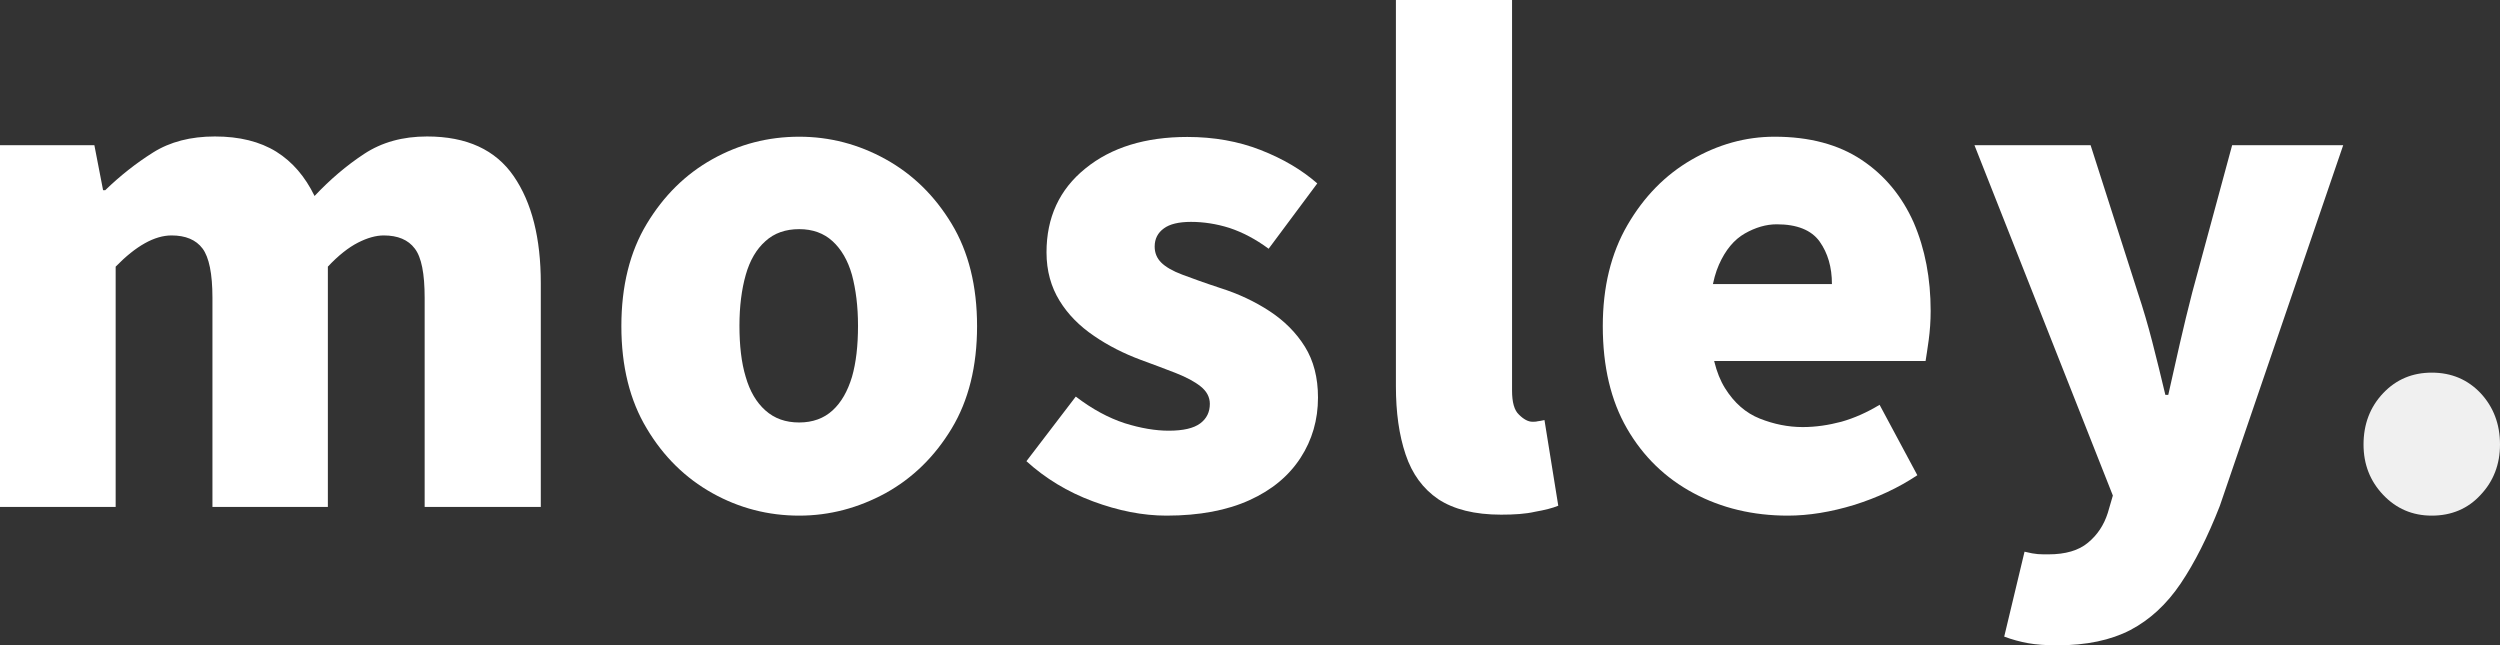 <svg xmlns="http://www.w3.org/2000/svg" xmlns:xlink="http://www.w3.org/1999/xlink" version="1.1" id="Layer_1" x="0px" y="0px" viewBox="0 0 1033.2 266.7" style="enable-background:new 0 0 1033.2 266.7;" xml:space="preserve">
<rect x="0" y="0" width="1033.2" height="266.7" fill="#333333" stroke="none"/>
<style type="text/css">
	.st0{fill:#ffffff;}
	.st1{fill:#f0f0f0;}
</style>
<g>
	<path class="st0" d="M0,209.4V60h39l3.6,18.6h0.9c6.2-6,12.8-11.2,19.8-15.6c7-4.4,15.5-6.6,25.5-6.6c10.2,0,18.6,2.1,25.4,6.3   C120.9,66.9,126.1,73,130,81c6.4-6.8,13.2-12.6,20.5-17.4s15.9-7.2,26-7.2c16.4,0,28.3,5.5,35.8,16.4c7.5,10.9,11.2,25.6,11.2,44.3   v92.4h-48v-86.4c0-10-1.3-16.8-4.1-20.4c-2.7-3.6-7-5.4-12.8-5.4c-3.2,0-6.8,1-10.7,3s-8.1,5.3-12.4,9.9v99.3H87.8v-86.4   c0-10-1.4-16.8-4.1-20.4c-2.7-3.6-7-5.4-12.8-5.4c-7,0-14.7,4.3-23.1,12.9v99.3H0V209.4z" fill="#000000"/>
	<path class="st0" d="M330.3,213.1c-12.8,0-24.8-3.1-35.9-9.3s-20.2-15.1-27.1-26.7c-7-11.6-10.5-25.7-10.5-42.3s3.5-30.7,10.5-42.3   c7-11.6,16-20.5,27.1-26.7s23-9.3,35.9-9.3c12.6,0,24.5,3.1,35.7,9.3s20.3,15.1,27.3,26.7c7,11.6,10.5,25.7,10.5,42.3   s-3.5,30.7-10.5,42.3s-16.1,20.5-27.3,26.7C354.8,209.9,342.9,213.1,330.3,213.1z M330.3,174.6c5.6,0,10.2-1.7,13.8-5   s6.2-7.9,8-13.8c1.7-5.9,2.5-12.9,2.5-21.2c0-8-0.9-15-2.5-21c-1.7-6-4.4-10.6-8-13.9c-3.6-3.3-8.2-5-13.8-5c-5.6,0-10.3,1.6-14,5   c-3.7,3.3-6.4,7.9-8.1,13.9s-2.6,13-2.6,21c0,8.2,0.8,15.3,2.6,21.2c1.7,5.9,4.4,10.5,8.1,13.8C320.1,173,324.7,174.6,330.3,174.6z   " fill="#000000"/>
	<path class="st0" d="M482.1,213.1c-9.8,0-19.9-2-30.4-5.9s-19.7-9.5-27.5-16.6l20.4-26.7c6.8,5.2,13.5,8.8,20.2,11   c6.7,2.1,12.8,3.1,18.2,3.1c6,0,10.3-1,13-3s4-4.7,4-8.1c0-2.8-1.3-5.2-3.8-7.2s-5.9-3.8-10.2-5.5s-9.2-3.5-14.6-5.5   c-7-2.6-13.5-5.9-19.3-9.9c-5.9-4-10.7-8.8-14.2-14.5s-5.4-12.3-5.4-20c0-14.4,5.3-26,16.1-34.7c10.7-8.7,24.8-13,42.1-13   c11,0,21.1,1.8,30.3,5.4c9.2,3.6,17,8.2,23.4,13.8l-20.1,27c-5.4-4-10.8-6.8-16.2-8.6c-5.4-1.7-10.7-2.5-15.9-2.5   c-5,0-8.8,0.9-11.2,2.7c-2.5,1.8-3.8,4.3-3.8,7.5c0,2.6,0.9,4.8,2.7,6.6c1.8,1.8,4.7,3.5,8.7,5s9.2,3.4,15.6,5.5   c7.6,2.4,14.4,5.6,20.5,9.6s11,8.9,14.6,14.7s5.4,12.8,5.4,21c0,9.2-2.4,17.5-7.2,24.9s-11.8,13.3-21.1,17.5   C507.2,210.9,495.7,213.1,482.1,213.1z" fill="#000000"/>
	<path class="st0" d="M620.4,212.7c-11,0-19.6-2.2-26-6.4c-6.3-4.3-10.8-10.4-13.5-18.5c-2.7-8-4-17.4-4-28.2V0h48v161.4   c0,4.8,0.9,8.2,2.9,10c1.9,1.9,3.8,2.9,5.5,2.9c0.8,0,1.5,0,2.2-0.2c0.7-0.1,1.6-0.2,2.8-0.5L644,209c-2.4,1-5.6,1.8-9.6,2.5   C630.5,212.4,625.8,212.7,620.4,212.7z" fill="#000000"/>
	<path class="st0" d="M738.9,213.1c-14.4,0-27.4-3.1-39-9.3s-20.8-15.1-27.5-26.7c-6.7-11.6-10-25.7-10-42.3   c0-16.2,3.4-30.1,10.2-41.8s15.6-20.7,26.5-27s22.3-9.5,34.3-9.5c14.4,0,26.4,3.2,36,9.6c9.6,6.4,16.7,15.1,21.5,25.9   c4.7,10.9,7,23.1,7,36.5c0,4.2-0.3,8.2-0.8,12s-1,6.7-1.3,8.7h-96.3l-0.3-31.8h57.9c0-7-1.7-12.8-5.1-17.6   c-3.4-4.7-9.3-7.1-17.7-7.1c-4.4,0-8.8,1.3-13.2,3.8s-8,6.8-10.7,12.9c-2.7,6.1-4,14.5-3.8,25.3c0.4,11,2.5,19.6,6.3,25.7   c3.8,6.1,8.6,10.3,14.4,12.6c5.8,2.3,11.7,3.5,17.7,3.5c5.4,0,10.7-0.8,16-2.2c5.3-1.5,10.5-3.8,15.8-7l15.6,29.1   c-7.8,5.2-16.6,9.3-26.2,12.3C756.7,211.6,747.5,213.1,738.9,213.1z" fill="#000000"/>
	<path class="st0" d="M850.2,266.7c-4.8,0-8.8-0.3-12.1-0.9s-6.6-1.5-9.8-2.7l8.4-35.1c2.4,0.6,4.2,0.9,5.5,1s2.7,0.1,4.4,0.1   c7,0,12.5-1.6,16.3-4.8c3.9-3.2,6.6-7.3,8.2-12.3l2.1-7.2L816,60h48l19.5,60.9c2.2,6.6,4.2,13.4,6,20.4s3.6,14.3,5.4,21.9h1.2   c1.6-7.2,3.2-14.3,4.8-21.3s3.3-14,5.1-21L922.5,60h45.9l-51,149.1c-5,12.8-10.4,23.5-16.2,32.1s-12.8,15-20.8,19.2   C872.3,264.6,862.2,266.7,850.2,266.7z" fill="#000000"/>
	<path class="st1" d="M1005,213.1c-8,0-14.7-2.9-20.1-8.6c-5.4-5.7-8.1-12.6-8.1-20.8c0-8.4,2.7-15.5,8.1-21.2   c5.4-5.7,12.1-8.5,20.1-8.5c8.2,0,14.9,2.9,20.2,8.5c5.3,5.7,8,12.8,8,21.2c0,8.2-2.7,15.2-8,20.8   C1020,210.2,1013.2,213.1,1005,213.1z" fill="#000000"/>
</g>
</svg>
